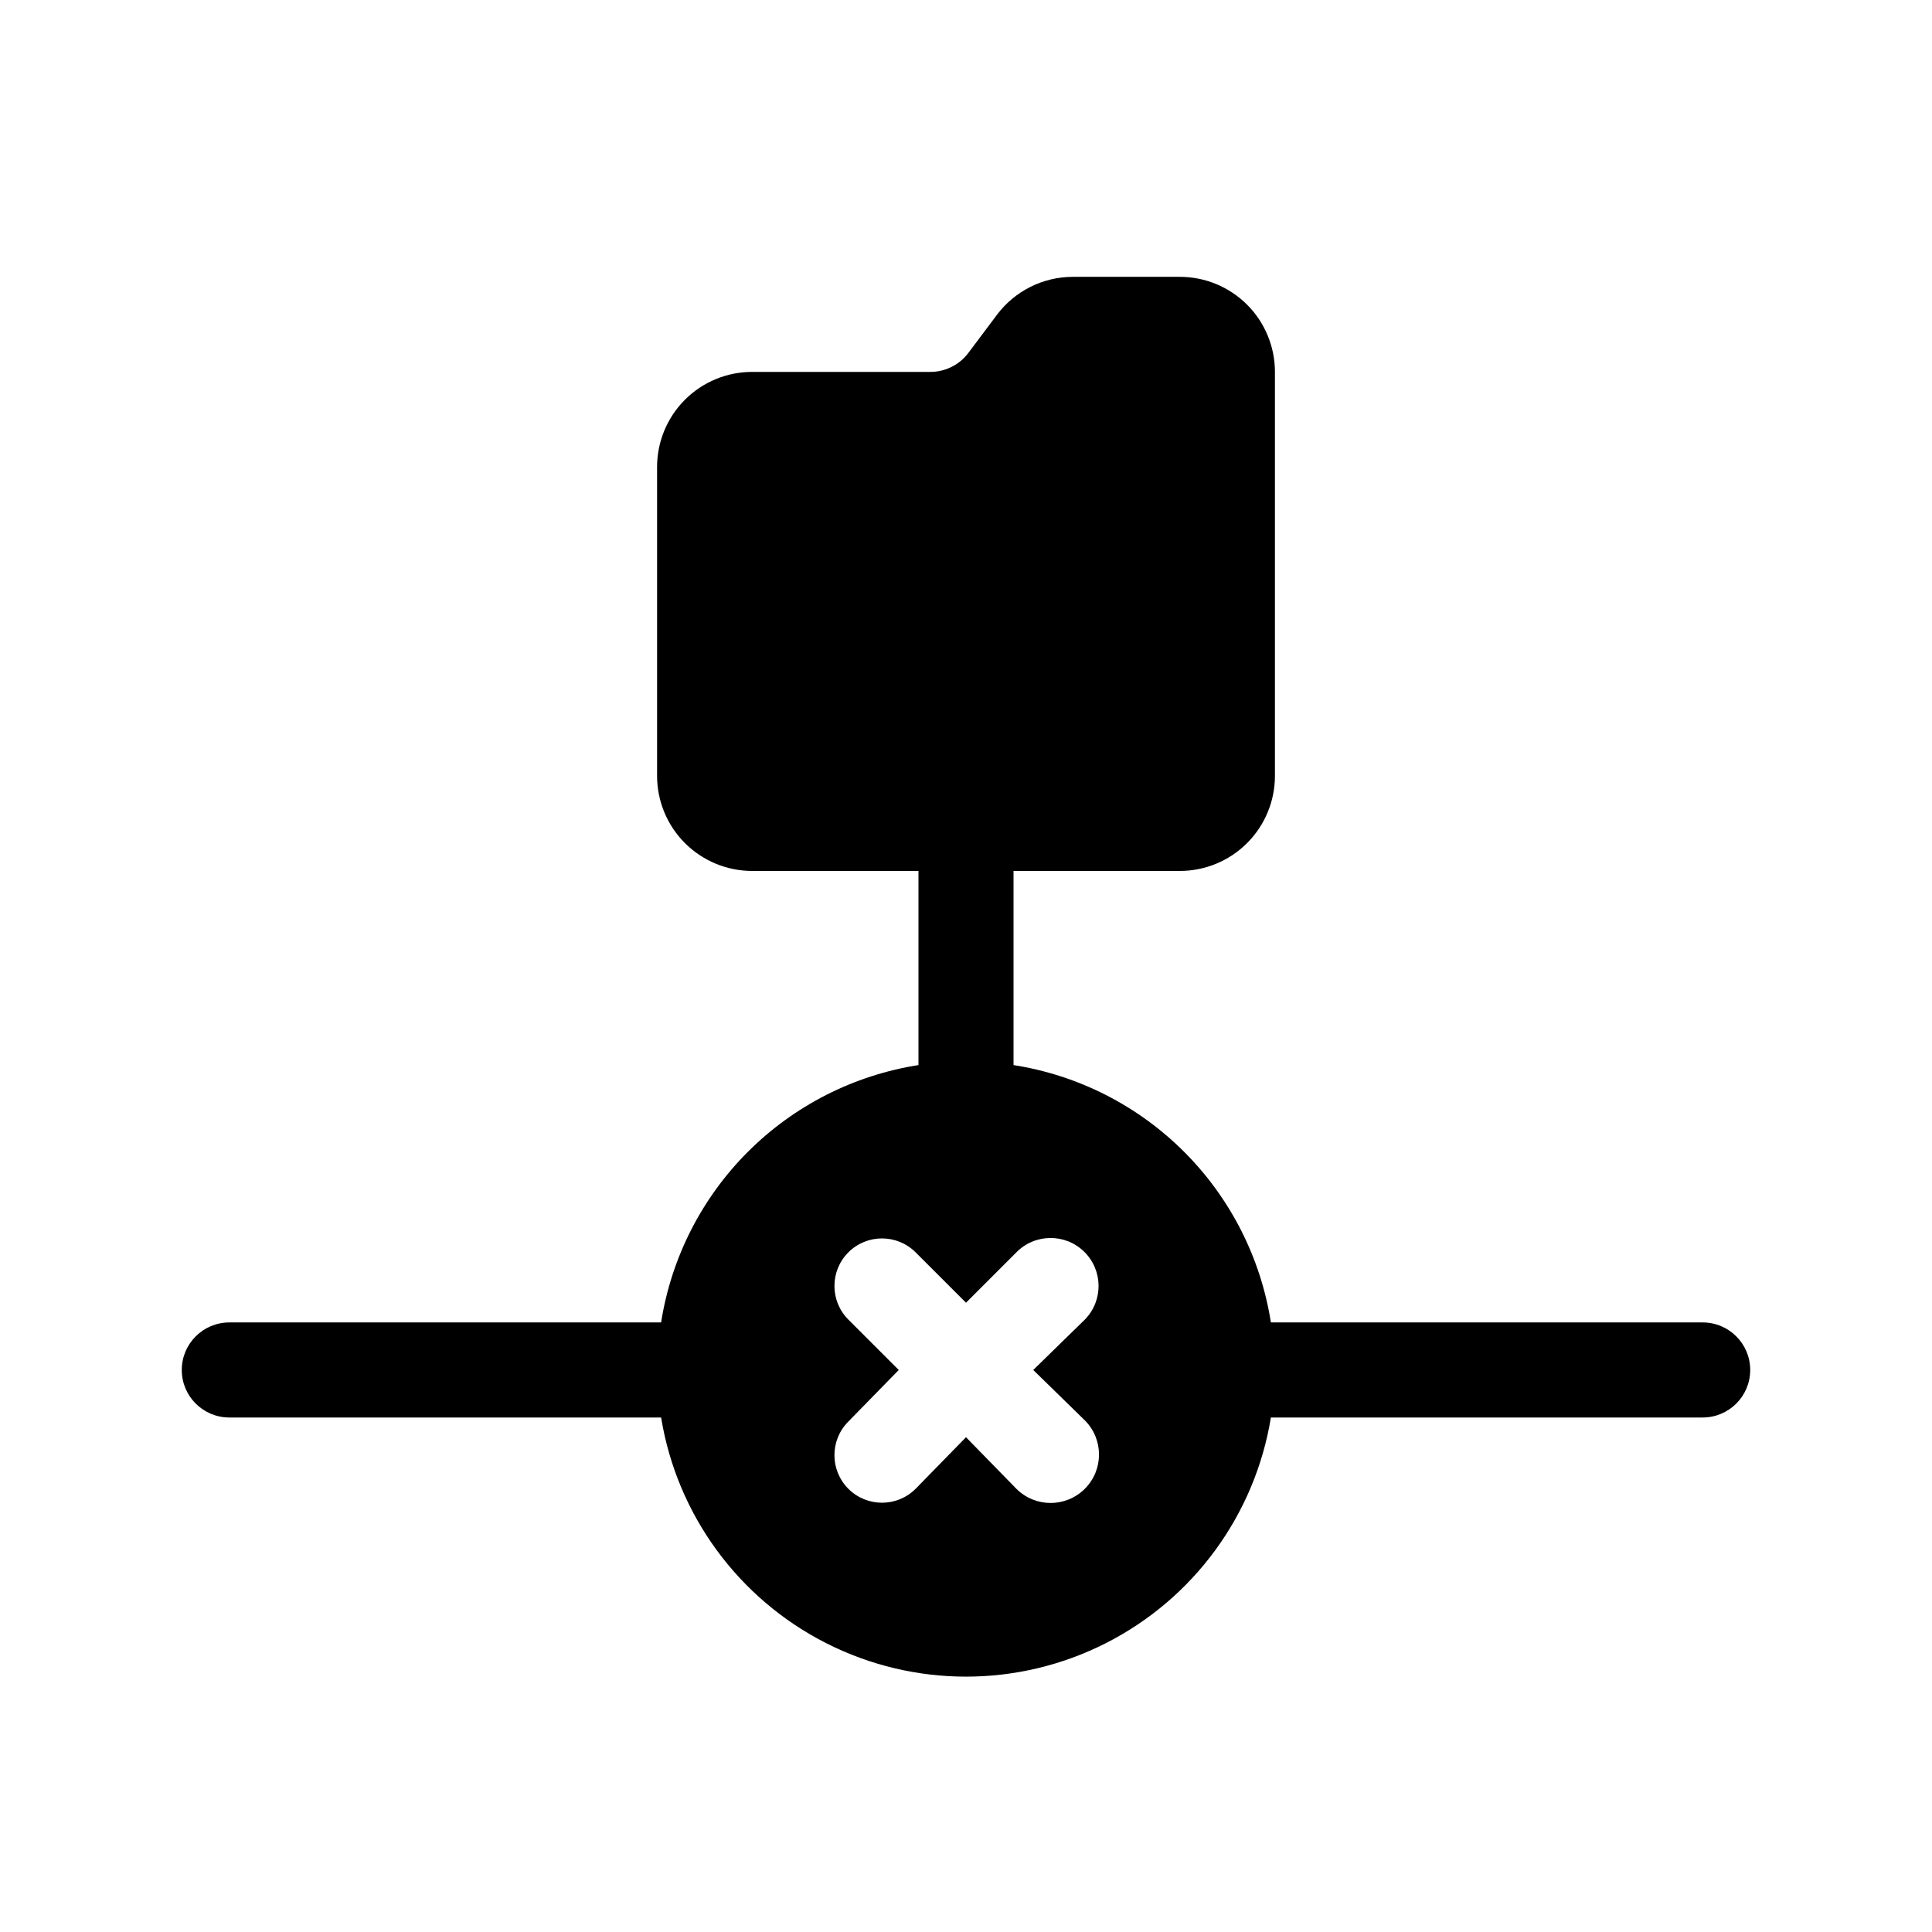 <?xml version="1.0" encoding="UTF-8"?>
<!-- Uploaded to: ICON Repo, www.svgrepo.com, Generator: ICON Repo Mixer Tools -->
<svg fill="#000000" width="800px" height="800px" version="1.1" viewBox="144 144 512 512" xmlns="http://www.w3.org/2000/svg">
 <path d="m595.23 494.46h-114.43c-2.684-17.121-10.734-32.953-22.992-45.211-12.254-12.258-28.086-20.305-45.211-22.992v-51.449h44.082c6.684 0 13.09-2.656 17.812-7.379 4.727-4.723 7.379-11.133 7.379-17.812v-107.06c0-6.68-2.652-13.09-7.379-17.812-4.723-4.723-11.129-7.379-17.812-7.379h-28.34c-7.926 0-15.395 3.734-20.152 10.078l-7.559 10.078 0.004-0.004c-2.379 3.172-6.113 5.039-10.078 5.039h-47.23c-6.68 0-13.09 2.652-17.812 7.379-4.723 4.723-7.379 11.129-7.379 17.812v81.867c0 6.68 2.656 13.09 7.379 17.812 4.723 4.723 11.133 7.379 17.812 7.379h44.082v51.453-0.004c-17.125 2.688-32.953 10.734-45.211 22.992-12.258 12.258-20.309 28.09-22.992 45.211h-114.43c-6.957 0-12.598 5.641-12.598 12.598 0 6.957 5.641 12.594 12.598 12.594h114.43c4.211 25.773 20.461 47.992 43.75 59.809 23.285 11.82 50.812 11.82 74.102 0 23.285-11.816 39.535-34.035 43.746-59.809h114.43c6.953 0 12.594-5.637 12.594-12.594 0-6.957-5.641-12.598-12.594-12.598zm-163.74 25.949c5.008 5.008 5.008 13.129 0 18.137-5.012 5.008-13.129 5.008-18.141 0l-13.348-13.668-13.352 13.668c-4.922 4.922-12.902 4.922-17.824 0s-4.922-12.902 0-17.824l13.352-13.664-13.352-13.352c-4.922-4.922-4.922-12.902 0-17.82 4.922-4.922 12.902-4.922 17.824 0l13.352 13.348 13.352-13.352-0.004 0.004c4.922-5.012 12.973-5.082 17.98-0.16 5.008 4.922 5.078 12.973 0.16 17.98l-13.668 13.352z"/>
</svg>